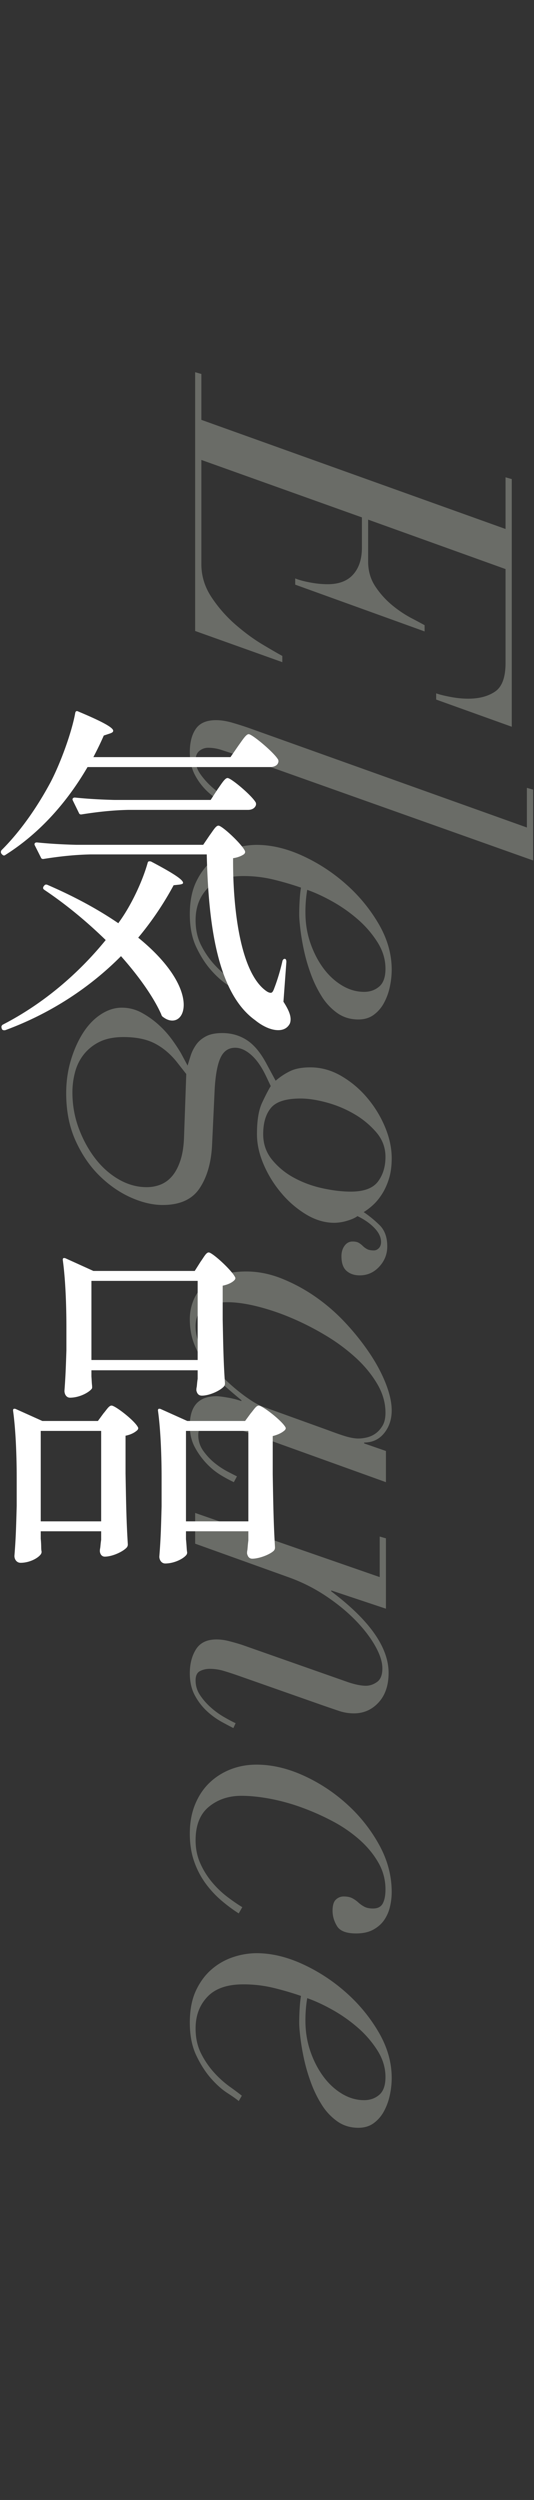 <svg version="1.1" id="レイヤー_1" xmlns="http://www.w3.org/2000/svg" x="0" y="0" width="62.444" height="291.861" viewBox="0 0 62.444 291.861" xml:space="preserve"><rect x="0" y="0" width="62.444" height="291.861" fill="#333333" stroke="none"/><style>.st1{fill:#bcc1b4}.st2{fill:#fff}.st3{display:none}.st4{opacity:.4}.st4,.st5{display:inline}</style><path class="st1" d="M59.116 55.724l.728.208v28.912l-8.84-3.172v-.728c.381.139.937.278 1.665.416.728.139 1.42.208 2.08.208 1.281 0 2.33-.277 3.146-.832.814-.554 1.221-1.664 1.221-3.328V66.436l-16.068-5.772v4.888c0 1.11.287 2.089.858 2.938a9.976 9.976 0 001.976 2.184 13.36 13.36 0 002.21 1.482 77.75 77.75 0 011.56.832v.728l-15.131-5.46v-.728c.416.174.987.33 1.715.468.729.139 1.421.208 2.08.208 1.317 0 2.315-.381 2.99-1.144.677-.763 1.014-1.803 1.014-3.12v-3.536l-18.772-6.708v12.168c0 1.387.398 2.678 1.196 3.874a15.739 15.739 0 002.783 3.173c1.057.917 2.105 1.69 3.146 2.313s1.82 1.074 2.34 1.353v.727l-10.193-3.64V43.453l.728.208v5.355l35.568 12.74v-6.032zM27.5 88.079c-.52-.174-1.049-.347-1.585-.52a4.99 4.99 0 00-1.534-.26 1.62 1.62 0 00-1.066.364c-.295.242-.443.606-.443 1.092 0 .554.19 1.1.572 1.638a8.91 8.91 0 001.327 1.482c.502.45 1.013.832 1.533 1.144.52.312.936.537 1.248.676l-.26.624a139.62 139.62 0 01-1.273-.65 8.086 8.086 0 01-1.717-1.222 7.294 7.294 0 01-1.482-1.924c-.416-.763-.624-1.664-.624-2.704 0-1.144.234-2.054.703-2.73.467-.676 1.255-1.014 2.365-1.014.59 0 1.24.104 1.95.312.71.208 1.36.416 1.95.624l32.448 11.596v-4.628l.728.208v8.268L27.5 88.079zm-.91 26.884c-.642-.416-1.282-.988-1.923-1.716-.642-.728-1.214-1.621-1.717-2.678-.502-1.058-.754-2.332-.754-3.822 0-1.491.244-2.748.728-3.77.485-1.023 1.11-1.855 1.873-2.496a7.38 7.38 0 012.522-1.404 8.733 8.733 0 012.677-.442c1.734 0 3.528.424 5.383 1.274a20.486 20.486 0 015.095 3.328 18.825 18.825 0 013.823 4.654c1.004 1.733 1.507 3.501 1.507 5.304 0 .693-.078 1.386-.234 2.08a6.871 6.871 0 01-.702 1.872 4.12 4.12 0 01-1.195 1.352c-.486.346-1.076.52-1.769.52-.936 0-1.76-.252-2.47-.754a6.772 6.772 0 01-1.82-1.95 13.634 13.634 0 01-1.274-2.626 20.595 20.595 0 01-.806-2.782 27.1 27.1 0 01-.416-2.47c-.087-.746-.13-1.292-.13-1.638 0-.59.018-1.162.053-1.716.033-.555.086-1.04.155-1.456a35.244 35.244 0 00-3.301-.962 14.892 14.892 0 00-3.458-.39c-1.872 0-3.268.485-4.186 1.456-.92.97-1.379 2.201-1.379 3.692 0 1.109.217 2.088.65 2.938a9.987 9.987 0 001.534 2.236 11.7 11.7 0 001.794 1.612 33.96 33.96 0 011.43 1.066l-.363.624c-.244-.208-.685-.52-1.327-.936zm17.758.208c.486-.416.728-1.11.728-2.08 0-1.075-.312-2.106-.936-3.094a12.07 12.07 0 00-2.314-2.678 17.512 17.512 0 00-2.964-2.08c-1.058-.59-2.037-1.04-2.938-1.352a15.496 15.496 0 00-.208 2.652c0 1.248.19 2.426.572 3.536.382 1.109.885 2.088 1.509 2.938.624.849 1.352 1.525 2.184 2.028.832.502 1.697.754 2.6.754.693 0 1.281-.208 1.767-.624zM23.34 138.727c-.866 1.3-2.305 1.95-4.315 1.95-1.179 0-2.427-.295-3.745-.884-1.316-.59-2.539-1.44-3.666-2.548-1.126-1.11-2.053-2.47-2.781-4.082-.728-1.612-1.093-3.458-1.093-5.538 0-1.352.183-2.635.546-3.848.365-1.214.842-2.28 1.43-3.198.59-.918 1.283-1.638 2.08-2.158.798-.52 1.612-.78 2.444-.78s1.613.2 2.34.598a10.29 10.29 0 012.003 1.43 11.132 11.132 0 011.56 1.742 20.15 20.15 0 011.013 1.534l.78 1.456a70 70 0 01.364-1.17c.14-.434.348-.85.624-1.248.277-.4.659-.728 1.145-.988.484-.26 1.125-.39 1.923-.39 1.075 0 2.036.277 2.887.832.849.554 1.62 1.49 2.314 2.808l1.04 1.924a7.693 7.693 0 011.69-1.118c.605-.295 1.395-.442 2.365-.442 1.248 0 2.445.329 3.589.988a11.508 11.508 0 013.042 2.548 12.985 12.985 0 012.106 3.432c.52 1.248.78 2.46.78 3.64 0 .9-.105 1.69-.313 2.366s-.477 1.274-.805 1.794c-.33.52-.685.953-1.067 1.3a7.103 7.103 0 01-1.092.832c.624.416 1.24.918 1.847 1.508.606.589.91 1.42.91 2.496 0 .9-.313 1.69-.937 2.366-.624.676-1.386 1.014-2.287 1.014-.624 0-1.137-.174-1.534-.52-.4-.347-.599-.92-.599-1.716 0-.486.121-.893.365-1.222.242-.33.554-.494.936-.494.312 0 .553.052.728.156.173.104.328.225.467.364.139.138.304.26.495.364.19.104.459.156.805.156.208 0 .399-.087.573-.26.172-.174.26-.416.26-.728 0-.555-.26-1.101-.78-1.638-.52-.538-1.18-.997-1.977-1.378-.277.208-.685.39-1.222.546a5.352 5.352 0 01-1.482.234c-1.11 0-2.201-.321-3.276-.962a11.632 11.632 0 01-2.912-2.496 13.227 13.227 0 01-2.08-3.354c-.52-1.214-.78-2.392-.78-3.536 0-1.595.2-2.817.599-3.666.398-.85.735-1.5 1.013-1.95l-.52-1.092c-.52-1.11-1.1-1.95-1.741-2.522-.643-.572-1.274-.858-1.898-.858-.764 0-1.327.372-1.69 1.118-.365.745-.598 1.95-.702 3.614l-.312 6.656c-.104 2.045-.59 3.718-1.457 5.018zM18.063 121.8c-.953-.485-2.159-.728-3.615-.728-1.109 0-2.036.182-2.781.546a5.31 5.31 0 00-1.847 1.456c-.484.606-.832 1.3-1.04 2.08s-.312 1.568-.312 2.366c0 1.49.252 2.903.754 4.238.503 1.334 1.154 2.513 1.95 3.536.798 1.022 1.716 1.828 2.756 2.418 1.04.589 2.116.884 3.224.884.555 0 1.084-.096 1.586-.286a3.417 3.417 0 001.352-.962c.4-.451.729-1.058.988-1.82.26-.763.408-1.7.443-2.808l.26-7.332-1.145-1.456c-.762-.936-1.62-1.647-2.573-2.132zm13.624 7.54c-.607.728-.91 1.75-.91 3.068 0 1.144.346 2.14 1.04 2.99a8.522 8.522 0 002.573 2.106c1.023.554 2.133.962 3.328 1.222 1.197.26 2.297.39 3.303.39 1.525 0 2.582-.39 3.172-1.17.588-.78.883-1.742.883-2.886 0-1.075-.356-2.028-1.066-2.86a10.002 10.002 0 00-2.573-2.132c-1.006-.59-2.08-1.04-3.224-1.352s-2.167-.468-3.068-.468c-1.7 0-2.852.364-3.458 1.092zm-4.914 37.222c-.832-.226-1.579-.338-2.237-.338-.902 0-1.352.433-1.352 1.3 0 .693.2 1.317.598 1.872.399.554.85 1.031 1.352 1.43a9.342 9.342 0 001.508.988c.503.26.859.442 1.067.546l-.365.676a16.63 16.63 0 01-1.456-.78 8.05 8.05 0 01-1.69-1.352 8.839 8.839 0 01-1.403-1.924c-.399-.728-.599-1.578-.599-2.548 0-2.288 1.04-3.432 3.12-3.432.243 0 .668.052 1.274.156a9.768 9.768 0 011.639.416v-.104c-.59-.486-1.24-1.04-1.95-1.664a15.198 15.198 0 01-1.977-2.106 11.493 11.493 0 01-1.507-2.574c-.399-.936-.599-1.976-.599-3.12 0-.728.13-1.43.39-2.106a4.936 4.936 0 011.196-1.794c.537-.52 1.223-.928 2.055-1.222.832-.295 1.82-.442 2.963-.442 1.387 0 2.773.277 4.16.832a19.727 19.727 0 013.979 2.158 21.717 21.717 0 013.51 3.068 28.549 28.549 0 012.807 3.536c.797 1.196 1.421 2.374 1.873 3.536.45 1.161.675 2.192.675 3.094 0 1.04-.295 1.924-.883 2.652-.59.728-1.37 1.092-2.34 1.092v.104l2.548.884v3.64l-15.757-5.668a39.593 39.593 0 00-2.6-.806zm13.91 1.196c.468.121.875.182 1.221.182.312 0 .65-.044 1.015-.13a2.86 2.86 0 001.013-.468c.312-.226.58-.529.806-.91.226-.382.338-.884.338-1.508 0-1.144-.32-2.262-.962-3.354-.641-1.092-1.482-2.115-2.522-3.068a21.76 21.76 0 00-3.562-2.626 31.802 31.802 0 00-4.056-2.054 26.778 26.778 0 00-3.978-1.326c-1.282-.312-2.41-.468-3.38-.468-1.11 0-2.01.216-2.704.65-.694.433-1.04 1.152-1.04 2.158 0 1.005.312 2.028.936 3.068a14.797 14.797 0 002.237 2.86 21.285 21.285 0 002.6 2.236c.865.624 1.542 1.022 2.028 1.196l7.644 2.756c1.108.416 1.898.684 2.365.806zm3.717 11.627l.729.208v8.215l-6.396-2.131v.104c4.471 3.362 6.708 6.534 6.708 9.516 0 1.456-.39 2.608-1.17 3.458-.78.849-1.743 1.273-2.887 1.273a5.49 5.49 0 01-1.742-.285 182.99 182.99 0 01-2.053-.702l-9.62-3.38c-.59-.208-1.17-.4-1.743-.572a5.791 5.791 0 00-1.69-.26c-.416 0-.798.086-1.144.26-.346.173-.52.537-.52 1.092 0 .624.174 1.196.52 1.716.346.52.762.996 1.248 1.43a9.34 9.34 0 001.534 1.117c.538.312.997.555 1.378.728l-.26.573a46.178 46.178 0 01-1.377-.729 8.825 8.825 0 01-1.69-1.221 6.987 6.987 0 01-1.43-1.846c-.399-.728-.599-1.595-.599-2.6 0-1.11.244-2.046.728-2.808.485-.763 1.283-1.144 2.393-1.144.45 0 .918.06 1.403.181a27.3 27.3 0 011.56.443l12.429 4.368c.832.277 1.525.416 2.08.416.45 0 .884-.148 1.3-.443.416-.294.624-.823.624-1.586 0-.762-.287-1.646-.858-2.651-.573-1.006-1.352-2.011-2.34-3.016-.988-1.006-2.15-1.95-3.485-2.834a19.883 19.883 0 00-4.341-2.158l-10.869-3.9v-3.588l21.58 7.488v-4.732zm-18.485 42.514a11.793 11.793 0 01-1.846-1.976 9.786 9.786 0 01-1.353-2.574c-.346-.97-.52-2.063-.52-3.276 0-1.283.208-2.427.624-3.432.416-1.006.98-1.846 1.69-2.522.71-.676 1.535-1.196 2.47-1.56s1.942-.546 3.016-.546c1.768 0 3.58.416 5.434 1.248a19.566 19.566 0 015.097 3.328 18.223 18.223 0 013.795 4.758c.989 1.785 1.482 3.631 1.482 5.538 0 .589-.07 1.17-.208 1.742a4.552 4.552 0 01-.675 1.534c-.312.45-.737.823-1.274 1.118-.538.294-1.205.442-2.002.442-1.144 0-1.89-.286-2.237-.858-.346-.572-.52-1.17-.52-1.794s.13-1.058.39-1.3a1.29 1.29 0 01.91-.364c.417 0 .755.069 1.014.208.26.138.494.303.702.494.208.19.442.355.703.494.26.138.597.208 1.013.208.554 0 .936-.2 1.144-.598.208-.399.312-.945.312-1.638a6.19 6.19 0 00-.832-3.12c-.554-.97-1.291-1.864-2.21-2.678a16.003 16.003 0 00-3.146-2.158 28.308 28.308 0 00-3.64-1.612 23.461 23.461 0 00-3.692-1.014c-1.214-.226-2.322-.338-3.327-.338-1.492 0-2.757.424-3.797 1.274-1.04.849-1.56 2.158-1.56 3.926 0 .97.182 1.863.547 2.678a9.294 9.294 0 001.378 2.21 11.14 11.14 0 001.793 1.716c.642.485 1.223.884 1.743 1.196l-.416.728c-.66-.416-1.327-.91-2.002-1.482zm.675 22.453c-.642-.415-1.282-.987-1.923-1.715-.642-.728-1.214-1.621-1.717-2.678-.502-1.058-.754-2.332-.754-3.822 0-1.491.244-2.748.728-3.77.485-1.023 1.11-1.855 1.873-2.497a7.38 7.38 0 012.522-1.404 8.733 8.733 0 012.677-.441c1.734 0 3.528.424 5.383 1.273a20.486 20.486 0 015.095 3.329 18.825 18.825 0 013.823 4.654c1.004 1.733 1.507 3.5 1.507 5.304 0 .693-.078 1.386-.234 2.08a6.871 6.871 0 01-.702 1.871 4.12 4.12 0 01-1.195 1.353c-.486.346-1.076.52-1.769.52-.936 0-1.76-.252-2.47-.755a6.772 6.772 0 01-1.82-1.95 13.634 13.634 0 01-1.274-2.626 20.595 20.595 0 01-.806-2.781 27.1 27.1 0 01-.416-2.47c-.087-.746-.13-1.292-.13-1.638 0-.59.018-1.162.053-1.716.033-.555.086-1.04.155-1.457a35.244 35.244 0 00-3.301-.961 14.892 14.892 0 00-3.458-.39c-1.872 0-3.268.485-4.186 1.455-.92.97-1.379 2.202-1.379 3.693 0 1.109.217 2.088.65 2.938a9.987 9.987 0 001.534 2.235 11.7 11.7 0 001.794 1.613 33.96 33.96 0 011.43 1.065l-.363.624c-.244-.208-.685-.52-1.327-.936zm17.758.208c.486-.415.728-1.11.728-2.08 0-1.074-.312-2.105-.936-3.093a12.07 12.07 0 00-2.314-2.678 17.512 17.512 0 00-2.964-2.08c-1.058-.59-2.037-1.04-2.938-1.353a15.517 15.517 0 00-.208 2.653c0 1.248.19 2.426.572 3.535.382 1.11.885 2.089 1.509 2.938.624.85 1.352 1.526 2.184 2.029.832.502 1.697.753 2.6.753.693 0 1.281-.208 1.767-.624z" opacity=".4"/><path class="st2" d="M27.864 87.071c.494-.68.912-1.36 1.216-1.36.418 0 3.04 2.2 3.457 3 .038.16.038.24-.038.4-.114.28-.494.44-.912.44H10.235C7.575 94.11 4.269 97.509.66 99.789c-.152.12-.266.12-.418-.04l-.038-.04a.338.338 0 010-.48c2.013-2 4.028-4.76 5.737-7.959 1.14-2.2 2.432-5.719 2.85-7.998.038-.24.152-.32.38-.2 3.153 1.32 4.065 1.92 4.065 2.24 0 .16-.152.24-.38.32l-.722.24c-.38.879-.798 1.719-1.216 2.519h16.034l.912-1.32zm-6.383 30.235c0 1.16-.57 1.84-1.33 1.84-.342 0-.684-.12-1.064-.4a.495.495 0 01-.228-.32c-.836-1.88-2.47-4.28-4.71-6.8-3.535 3.56-8.094 6.64-13.527 8.64-.19.04-.342 0-.418-.16v-.04c-.076-.2-.038-.32.114-.44 4.75-2.44 8.853-5.96 12.044-9.879-2.014-1.96-4.407-4-7.143-5.839-.19-.12-.228-.24-.114-.44l.038-.04c.114-.16.228-.2.418-.12 3.42 1.48 6.117 3 8.283 4.48 0-.04.038-.04.038-.08 1.444-1.96 2.773-4.8 3.381-6.96.038-.2.19-.24.418-.16 2.888 1.52 3.724 2.16 3.724 2.48 0 .12-.152.16-.38.2l-.722.08a36.872 36.872 0 01-4.141 6.12c3.99 3.239 5.319 6.078 5.319 7.838zm2.28-18.677l.76-1.12c.417-.56.721-1.12 1.025-1.12.418 0 2.66 2.08 3.078 2.92.076.16.038.28-.076.4-.266.2-.722.4-1.292.48-.038 5.879.836 13.478 3.951 15.557.19.12.343.16.456.16.115 0 .19-.08.266-.2.076-.16.114-.24.152-.36.342-.88.684-2 .95-3.16.038-.16.19-.28.304-.24.114.04.152.16.152.36l-.342 4.64c.57.88.836 1.52.836 2.04 0 .24-.038.48-.19.68-.304.44-.76.6-1.254.6-.874 0-1.861-.48-2.697-1.16-4.408-3.16-5.472-11.118-5.662-19.357H10.576c-1.899.04-3.647.24-5.433.52-.19.04-.304 0-.38-.2l-.684-1.36c-.113-.2 0-.36.228-.36 1.558.16 3.078.24 4.636.28H23.76zm1.71-6.519c.455-.64.835-1.28 1.14-1.28.417 0 2.887 2.08 3.305 2.88.038.16.038.24-.038.4-.152.28-.456.44-.874.44H15.022c-1.9.04-3.648.24-5.433.52-.19.04-.304 0-.38-.2l-.684-1.4c-.114-.2 0-.36.228-.36 1.558.16 3.077.24 4.635.28h11.246l.836-1.28zM4.763 179.65c.076.72.038 1.04.076 1.36.038.16.038.24-.038.4-.304.48-1.33 1.04-2.394 1.04-.455 0-.721-.4-.721-.8.152-1.92.19-2.92.266-5.84v-3.319c0-2.56-.114-5.559-.418-7.758-.038-.24.076-.32.304-.24l3.115 1.4h6.497l.646-.88c.38-.44.646-.92.95-.92.418 0 2.66 1.72 3.078 2.52.075.12.038.24-.076.36-.304.28-.76.52-1.368.64v4.399c.076 4.239.114 5.759.266 8.278 0 .16-.038.28-.152.4-.456.48-1.672 1.04-2.546 1.04-.342 0-.531-.28-.57-.6 0-.16 0-.24.039-.4.037-.24.037-.48.113-.96v-1H4.763v.88zm0-2.04h7.067v-10.558H4.763v10.559zm18.01-29.234l.684-1.08c.38-.52.645-1.08.95-1.08.417 0 2.66 2.04 3.077 2.88.076.12.038.24-.076.36-.266.28-.76.52-1.368.64v3.958c.076 3.84.114 5.2.266 7.44 0 .16-.038.28-.152.4-.456.48-1.671 1.04-2.545 1.04-.418 0-.57-.28-.646-.601 0-.16 0-.24.038-.4.038-.24.038-.48.113-.96v-1H10.691v.72c.037.52.037.8.075 1.04 0 .16.038.28-.038.4-.342.44-1.443 1.04-2.545 1.04-.418 0-.646-.4-.646-.8.114-1.56.152-2.36.228-4.72v-2.759c0-2.56-.114-5.559-.418-7.758-.038-.24.076-.32.304-.24l3.267 1.48h11.855zm.341 1.16H10.691v9.238h12.423v-9.239zm-1.367 30.154c.076.76.076 1.08.114 1.4.038.16.038.24-.038.4-.342.48-1.444 1.04-2.508 1.04-.418 0-.684-.4-.684-.8.152-1.96.19-2.92.266-5.88v-3.359c0-2.56-.114-5.559-.418-7.758-.038-.24.076-.32.304-.24l3.116 1.4h6.763l.646-.88c.38-.44.646-.92.95-.92.418 0 2.66 1.72 3.115 2.52.076.12.038.24-.076.36-.304.28-.76.52-1.406.68v4.479c.076 4.359.114 5.919.266 8.518 0 .16-.038.28-.152.4-.455.44-1.71.92-2.507.92-.38 0-.532-.28-.608-.6 0-.16 0-.24.038-.4.038-.32.038-.56.114-1.12v-1.08h-7.295v.92zm0-2.08h7.295v-10.558h-7.295v10.559z"/><g class="st3"><g class="st4"><path class="st1" d="M59.416 12.324l.728.208v12.48c0 2.01-.252 3.787-.754 5.33-.502 1.542-1.188 2.842-2.054 3.9-.866 1.057-1.871 1.863-3.015 2.418a8.359 8.359 0 01-3.693.832c-1.975 0-3.7-.538-5.174-1.612-1.473-1.075-2.712-2.436-3.717-4.082-1.006-1.647-1.76-3.467-2.263-5.46-.503-1.994-.753-3.909-.753-5.746 0-.798.042-1.647.13-2.548.085-.902.182-1.664.286-2.288l-15.289-5.512v5.98l-.728-.26V0l.728.208v5.356l35.568 12.74v-5.98zm-19.812 5.564a17.29 17.29 0 00-.155 2.34c0 1.837.372 3.527 1.117 5.07a12.472 12.472 0 002.965 3.952 13.68 13.68 0 004.211 2.548c1.578.606 3.198.91 4.862.91 2.288 0 3.995-.685 5.122-2.054 1.126-1.37 1.69-3.25 1.69-5.642v-2.028l-19.551-6.968c-.07.485-.157 1.109-.26 1.872zm2.288 27.346l2.808.832v-4.524l.729.208v8.008a54.742 54.742 0 01-2.757-.754 54.616 54.616 0 01-3.223-1.066l-.104.104c.52.346 1.144.78 1.872 1.3s1.43 1.11 2.106 1.768a10.339 10.339 0 011.715 2.184c.469.797.703 1.646.703 2.548 0 1.283-.365 2.262-1.093 2.938s-1.508.997-2.34.962c-.554 0-1.014-.096-1.378-.286a2.145 2.145 0 01-.832-.728 2.778 2.778 0 01-.39-.91 4.054 4.054 0 01-.104-.884c0-.486.121-.884.365-1.196.242-.312.606-.468 1.091-.468.382 0 .667.078.858.234.19.156.372.32.547.494.173.173.363.338.571.494s.485.234.832.234a.99.99 0 00.832-.416c.209-.278.313-.624.313-1.04 0-.659-.338-1.422-1.015-2.288-.675-.867-1.543-1.725-2.6-2.574a26.63 26.63 0 00-3.614-2.418 26.408 26.408 0 00-4.056-1.872L23.12 42.374v-3.64l16.017 5.616c.9.312 1.82.607 2.755.884zM26.89 76.96c-.642-.417-1.282-.989-1.923-1.717-.642-.728-1.214-1.62-1.717-2.678-.502-1.057-.754-2.332-.754-3.822 0-1.49.244-2.748.728-3.77.485-1.023 1.11-1.855 1.872-2.496a7.38 7.38 0 012.522-1.404 8.733 8.733 0 012.678-.442c1.734 0 3.528.424 5.383 1.274a20.486 20.486 0 015.095 3.328 18.825 18.825 0 013.822 4.654c1.005 1.733 1.508 3.501 1.508 5.304a9.45 9.45 0 01-.234 2.08 6.871 6.871 0 01-.702 1.872 4.12 4.12 0 01-1.196 1.352c-.485.347-1.075.52-1.768.52-.936 0-1.76-.252-2.47-.754a6.772 6.772 0 01-1.82-1.95 13.634 13.634 0 01-1.274-2.626 20.595 20.595 0 01-.806-2.782 27.1 27.1 0 01-.416-2.47c-.087-.746-.13-1.292-.13-1.638 0-.59.017-1.161.053-1.716.033-.555.086-1.04.155-1.456a35.244 35.244 0 00-3.301-.962 14.892 14.892 0 00-3.458-.39c-1.872 0-3.268.485-4.186 1.456-.92.97-1.379 2.201-1.379 3.692 0 1.11.216 2.089.65 2.938a9.987 9.987 0 001.534 2.236 11.7 11.7 0 001.794 1.612 33.96 33.96 0 011.43 1.066l-.363.624c-.244-.208-.685-.52-1.327-.936zm17.758.207c.486-.416.728-1.11.728-2.08 0-1.075-.312-2.106-.936-3.094s-1.395-1.88-2.314-2.678a17.512 17.512 0 00-2.964-2.08c-1.058-.59-2.037-1.04-2.938-1.352a15.496 15.496 0 00-.208 2.652c0 1.248.19 2.426.572 3.536.382 1.11.884 2.088 1.508 2.938.625.85 1.353 1.525 2.185 2.028.832.503 1.697.754 2.6.754.693 0 1.281-.208 1.767-.624zM36.719 88.05c.675-.433 1.481-.65 2.418-.65.796 0 1.611.208 2.443.624s1.586.988 2.263 1.716c.675.729 1.221 1.604 1.637 2.626a8.676 8.676 0 01.624 3.302c0 1.457-.32 2.626-.962 3.51-.642.885-1.464 1.326-2.47 1.326-1.455 0-2.183-.71-2.183-2.131 0-.486.138-.91.416-1.275.276-.363.675-.546 1.195-.546.485 0 .84.113 1.066.339.225.224.512.338.858.338.902 0 1.352-.59 1.352-1.769 0-.832-.121-1.551-.363-2.158-.244-.606-.573-1.11-.989-1.508a3.996 3.996 0 00-1.404-.884 4.5 4.5 0 00-1.56-.285 3.86 3.86 0 00-1.95.52c-.606.346-1.326.832-2.158 1.456l-4.003 3.067a4.522 4.522 0 01-1.639.859 6.59 6.59 0 01-1.741.233c-1.18 0-2.21-.294-3.095-.884a7.894 7.894 0 01-2.21-2.21 10.22 10.22 0 01-1.326-2.86c-.294-1.022-.442-1.984-.442-2.886 0-.797.087-1.56.26-2.287a7.24 7.24 0 01.755-1.95 4.167 4.167 0 011.248-1.379c.502-.346 1.083-.52 1.741-.52.798 0 1.395.252 1.794.755s.598 1.135.598 1.898c0 .312-.112.597-.338.857-.226.26-.494.39-.806.39-.416 0-.806-.086-1.17-.26a2.679 2.679 0 00-1.17-.26c-.832 0-1.413.269-1.742.806-.33.538-.494 1.24-.494 2.106 0 .867.138 1.639.416 2.315.278.675.624 1.247 1.04 1.715s.885.824 1.405 1.067c.52.242 1.004.364 1.456.364.692 0 1.316-.113 1.872-.339.553-.225 1.177-.597 1.871-1.117l3.432-2.6a33.86 33.86 0 012.055-1.43zm13.805 27.404l-5.095-1.872v5.668l-.729-.208v-5.668l-16.536-5.928a85.416 85.416 0 00-1.611-.52 5.542 5.542 0 00-1.665-.26c-.52 0-.936.13-1.248.39s-.468.684-.468 1.274c0 .624.19 1.213.572 1.768a8.44 8.44 0 001.327 1.508c.502.45 1.013.832 1.533 1.144.52.312.936.537 1.248.676l-.26.624a44.435 44.435 0 01-1.273-.676 8.947 8.947 0 01-1.717-1.248c-.571-.52-1.066-1.17-1.482-1.95s-.624-1.708-.624-2.782c0-1.318.321-2.306.962-2.964.641-.659 1.412-.988 2.314-.988.694 0 1.482.13 2.366.39.884.26 1.69.528 2.418.806l14.144 5.096v-4.68l.729.208v4.68l5.095 1.872v3.64zm-5.824 7.129l.729.208v8.267L27.8 124.922c-.52-.173-1.05-.347-1.586-.52a4.99 4.99 0 00-1.535-.26 1.62 1.62 0 00-1.065.364c-.295.243-.443.607-.443 1.092 0 .555.19 1.1.572 1.638a8.91 8.91 0 001.327 1.483c.502.45 1.013.832 1.533 1.144.52.311.936.536 1.248.675l-.26.624a139.62 139.62 0 01-1.273-.65 8.086 8.086 0 01-1.717-1.221 7.294 7.294 0 01-1.482-1.925c-.416-.762-.624-1.664-.624-2.704 0-1.144.234-2.054.703-2.73.467-.676 1.255-1.014 2.365-1.014.59 0 1.24.104 1.95.312.71.208 1.36.416 1.95.624L44.7 127.21v-4.627zm14.742 8.553c.468.468.702 1.049.702 1.742 0 .694-.234 1.274-.702 1.742-.468.468-1.049.703-1.742.703-.693 0-1.273-.235-1.742-.703-.467-.468-.701-1.048-.701-1.742 0-.693.234-1.274.701-1.742.469-.468 1.049-.702 1.742-.702.693 0 1.274.234 1.742.702zM23.64 153.273c-.866 1.3-2.305 1.95-4.315 1.95-1.179 0-2.427-.295-3.745-.884-1.317-.59-2.539-1.44-3.666-2.548-1.126-1.11-2.053-2.47-2.781-4.082-.728-1.612-1.093-3.458-1.093-5.538 0-1.352.182-2.635.546-3.848.364-1.214.842-2.28 1.43-3.198.59-.918 1.283-1.638 2.08-2.158.798-.52 1.612-.78 2.444-.78s1.613.2 2.34.598a10.29 10.29 0 012.003 1.43 11.132 11.132 0 011.56 1.742 20.15 20.15 0 011.013 1.534l.78 1.456a70 70 0 01.364-1.17c.14-.434.348-.85.624-1.248.277-.4.659-.728 1.144-.988.485-.26 1.126-.39 1.924-.39 1.075 0 2.036.278 2.887.832.849.554 1.62 1.49 2.313 2.808l1.04 1.924a7.693 7.693 0 011.69-1.118c.606-.295 1.395-.442 2.366-.442 1.248 0 2.445.329 3.589.988a11.508 11.508 0 013.042 2.548 12.985 12.985 0 012.106 3.432c.52 1.248.78 2.461.78 3.64 0 .901-.105 1.69-.313 2.366s-.477 1.274-.805 1.794c-.33.52-.685.953-1.067 1.3a7.103 7.103 0 01-1.092.832c.624.416 1.24.918 1.847 1.508.606.589.91 1.42.91 2.496 0 .901-.313 1.69-.937 2.366-.624.676-1.386 1.014-2.287 1.014-.624 0-1.137-.174-1.535-.52-.398-.347-.598-.919-.598-1.716 0-.486.121-.893.365-1.222.242-.33.554-.494.936-.494.312 0 .553.052.728.156.172.104.328.225.467.364.139.138.304.26.495.364.19.104.459.156.805.156.208 0 .399-.087.572-.26.173-.174.26-.416.26-.728 0-.555-.26-1.101-.78-1.638-.52-.538-1.179-.997-1.976-1.378-.277.208-.685.39-1.222.546a5.352 5.352 0 01-1.482.234c-1.11 0-2.201-.321-3.276-.962a11.632 11.632 0 01-2.912-2.496 13.227 13.227 0 01-2.08-3.354c-.52-1.214-.78-2.392-.78-3.536 0-1.595.2-2.817.599-3.666.398-.85.735-1.5 1.013-1.95l-.52-1.092c-.52-1.11-1.1-1.95-1.741-2.522-.643-.572-1.274-.858-1.898-.858-.764 0-1.327.372-1.69 1.118-.365.745-.598 1.95-.703 3.614l-.312 6.656c-.104 2.045-.59 3.718-1.456 5.018zm-5.277-16.926c-.954-.485-2.159-.728-3.615-.728-1.109 0-2.036.182-2.781.546a5.31 5.31 0 00-1.847 1.456c-.484.606-.832 1.3-1.04 2.08s-.312 1.568-.312 2.366c0 1.49.252 2.903.754 4.238.503 1.334 1.154 2.513 1.95 3.536.798 1.022 1.716 1.828 2.756 2.418 1.04.589 2.116.884 3.224.884.555 0 1.084-.096 1.586-.286.503-.191.954-.512 1.352-.962.4-.45.728-1.058.988-1.82.26-.763.408-1.699.443-2.808l.26-7.332-1.145-1.456c-.762-.936-1.62-1.647-2.573-2.132zm13.624 7.54c-.607.728-.91 1.75-.91 3.068 0 1.144.346 2.14 1.04 2.99a8.522 8.522 0 002.573 2.106c1.023.554 2.133.962 3.328 1.222 1.197.26 2.297.39 3.303.39 1.525 0 2.582-.39 3.171-1.17.59-.78.884-1.742.884-2.886 0-1.075-.356-2.028-1.066-2.86a10.002 10.002 0 00-2.573-2.132c-1.006-.59-2.08-1.04-3.224-1.352s-2.167-.468-3.068-.468c-1.7 0-2.852.364-3.458 1.092zm-5.097 36.16c-.642-.415-1.282-.987-1.923-1.715-.642-.728-1.214-1.622-1.717-2.678-.502-1.058-.754-2.332-.754-3.822 0-1.491.244-2.749.728-3.77.485-1.023 1.11-1.855 1.872-2.497a7.38 7.38 0 012.522-1.404 8.733 8.733 0 012.678-.442c1.734 0 3.528.425 5.383 1.274a20.486 20.486 0 015.095 3.329 18.825 18.825 0 013.822 4.654c1.005 1.732 1.508 3.5 1.508 5.304 0 .693-.078 1.386-.234 2.08a6.871 6.871 0 01-.702 1.871 4.12 4.12 0 01-1.196 1.352c-.485.347-1.075.52-1.768.52-.936 0-1.76-.251-2.47-.754a6.772 6.772 0 01-1.82-1.95 13.634 13.634 0 01-1.274-2.626 20.595 20.595 0 01-.806-2.782 27.1 27.1 0 01-.416-2.47c-.087-.745-.13-1.292-.13-1.637 0-.59.017-1.162.053-1.717.033-.554.086-1.04.155-1.456a35.244 35.244 0 00-3.301-.961 14.892 14.892 0 00-3.458-.39c-1.872 0-3.268.484-4.186 1.455-.92.97-1.379 2.202-1.379 3.693 0 1.108.216 2.088.65 2.938a9.987 9.987 0 001.534 2.235 11.7 11.7 0 001.794 1.612 33.96 33.96 0 011.43 1.066l-.363.624c-.244-.208-.685-.52-1.327-.936zm17.758.208c.486-.415.728-1.11.728-2.08 0-1.074-.312-2.105-.936-3.093s-1.395-1.882-2.314-2.678a17.512 17.512 0 00-2.964-2.08c-1.058-.59-2.037-1.04-2.938-1.353a15.517 15.517 0 00-.208 2.653c0 1.248.19 2.426.572 3.535.382 1.11.884 2.089 1.508 2.938.625.85 1.353 1.526 2.185 2.028.832.503 1.697.754 2.6.754.693 0 1.281-.208 1.767-.624z"/></g><g class="st5"><path class="st2" d="M5.063 63.397c.076.72.038 1.04.076 1.36.038.16.038.24-.038.4-.304.48-1.33 1.04-2.394 1.04-.456 0-.722-.4-.722-.8.152-1.92.19-2.92.266-5.84v-3.319c0-2.56-.114-5.559-.418-7.758-.038-.24.076-.32.304-.24l3.116 1.4h6.497l.646-.88c.38-.44.645-.92.95-.92.418 0 2.66 1.72 3.077 2.52.076.12.038.24-.076.36-.304.28-.76.52-1.368.64v4.398c.077 4.24.114 5.76.266 8.279 0 .16-.038.28-.152.4-.455.48-1.671 1.04-2.545 1.04-.342 0-.532-.28-.57-.6 0-.16 0-.24.038-.4.038-.24.038-.48.114-.96v-1H5.063v.88zm0-2.04h7.067V50.8H5.063v10.559zm18.01-29.235l.683-1.08c.38-.52.646-1.08.95-1.08.418 0 2.66 2.04 3.078 2.88.075.12.038.24-.077.36-.266.28-.76.52-1.367.64v3.96c.075 3.839.113 5.199.266 7.438 0 .16-.038.28-.153.4-.455.48-1.67 1.04-2.545 1.04-.418 0-.57-.28-.646-.6 0-.16 0-.24.038-.4.038-.24.038-.48.114-.96v-1H10.99v.72c.038.52.038.8.076 1.04 0 .16.038.28-.038.4-.342.44-1.444 1.04-2.546 1.04-.418 0-.646-.4-.646-.8.115-1.56.152-2.36.228-4.72v-2.759c0-2.56-.113-5.559-.418-7.758-.038-.24.077-.32.305-.24l3.267 1.48h11.854zm.34 1.16H10.99v9.239h12.424v-9.239zm-1.367 30.155c.076.76.076 1.08.115 1.4a.5.5 0 01-.039.4c-.342.48-1.443 1.04-2.507 1.04-.418 0-.684-.4-.684-.8.152-1.96.19-2.92.266-5.88v-3.359c0-2.56-.114-5.559-.418-7.758-.038-.24.076-.32.304-.24l3.115 1.4h6.763l.646-.88c.38-.44.646-.92.95-.92.418 0 2.66 1.72 3.116 2.52.075.12.037.24-.076.36-.304.28-.76.52-1.406.68v4.479c.076 4.359.114 5.919.266 8.518 0 .16-.038.28-.152.4-.456.44-1.71.92-2.508.92-.38 0-.532-.28-.608-.6 0-.16 0-.24.038-.4.038-.32.038-.56.114-1.12v-1.08h-7.295v.92zm0-2.08h7.295V50.8h-7.295v10.559zm-11.512 38.83c.418-.6.722-1.24 1.026-1.24.418 0 2.507 2 2.85 2.8.038.16.038.24 0 .4-.153.28-.495.44-.913.44H8.444v3.279c3.724 1.56 4.94 3.72 4.94 5.159 0 .96-.533 1.64-1.254 1.64-.304 0-.608-.12-.95-.36a.654.654 0 01-.19-.36c-.418-1.64-1.52-3.68-2.546-5.16v11.439c.076 4.679.152 6.319.304 9.198 0 .12-.038.24-.114.36-.418.52-1.481 1.12-2.355 1.12-.57 0-.988-.4-.988-.8.228-3.44.342-5.199.418-10.398v-6.719c-1.33 3.16-2.964 6.039-5.091 8.638-.152.16-.342.16-.457 0l-.076-.08c-.113-.12-.113-.28 0-.44 2.546-4.599 4.142-10.638 5.054-16.517H3.543c-.798.04-1.596.2-2.394.48-.19.04-.303-.04-.38-.2l-.608-1.4c-.113-.24 0-.36.229-.32 1.177.12 2.317.2 3.457.24h1.862v-1.56c0-2.559-.152-5.598-.418-7.798-.038-.24.076-.36.342-.28 2.925.84 3.799 1.28 3.799 1.64 0 .12-.152.28-.342.4l-.646.44v7.159h1.33l.76-1.2zm2.622 6.439c-.115.12-.266.12-.418 0l-.077-.04c-.151-.12-.151-.28-.037-.44 1.14-1.6 2.28-3.68 3.305-5.96.988-2.279 1.938-5.878 2.128-8.158.038-.24.19-.32.38-.24 3.04 1.12 3.875 1.64 3.875 1.96 0 .12-.151.2-.342.28l-.722.28c-.303.88-.721 1.76-1.064 2.64h7.257l.799-.88c.455-.44.797-.92 1.101-.92.418 0 2.356 1.88 2.698 2.72.076.12.038.24-.076.359-.266.24-.684.32-1.444.36-1.368 3.04-3.153 5.839-5.433 8.279 2.47 1.72 5.471 3.079 9.005 4.079.19.04.303.12.265.28-.037.16-.113.24-.265.28-.988.4-1.634 1.12-1.9 2.32-.076.24-.19.32-.38.24a28.4 28.4 0 01-2.47-1.2c1.52 1.16 2.014 1.72 2.014 2.04 0 .2-.152.32-.38.4l-.684.24v4.038c.076 3.92.114 5.32.266 7.64 0 .16-.038.28-.152.4-.38.4-1.368.84-2.546.84-.38 0-.531-.281-.608-.601 0-.16.038-.24.038-.4.039-.16.077-.32.115-.6v-.8h-8.89v1.88c0 .2-.913.84-2.319.84-.456 0-.836-.4-.836-.8.19-3.08.304-4.64.38-9.318v-5.08a48.04 48.04 0 01-4.369 1.72c-.19.04-.304.04-.38-.16l-.038-.08c-.076-.16-.038-.32.152-.4 4.217-1.96 7.903-4.599 10.79-7.758-1.558-1.84-2.735-3.84-3.837-6.08a23.132 23.132 0 01-4.901 5.8zm5.737 7.518h8.396l1.254-1.72a22.729 22.729 0 01-5.205-3.919 27.396 27.396 0 01-6.687 4.6l2.242 1.04zm-.38 10.719h8.89v-9.559h-8.89v9.559zm1.102-26.716c-.304.64-.646 1.28-1.026 1.8 1.216 2.04 2.697 3.88 4.56 5.439 1.785-2.2 3.19-4.68 4.255-7.239h-7.79z"/></g></g><g class="st3"><g class="st4"><path class="st1" d="M23.645 5.512l35.569 12.792v-5.98l.727.208v16.12l-.727-.208v-5.46l-35.569-12.74v5.928l-.728-.208V0l.728.208v5.304zm20.852 20.633l.729.208v8.216l-6.397-2.132v.104c4.473 3.362 6.709 6.534 6.709 9.516 0 1.456-.39 2.608-1.17 3.458-.781.85-1.742 1.274-2.887 1.274-.59 0-1.17-.096-1.742-.286-.572-.19-1.257-.425-2.054-.702l-9.62-3.38c-.59-.208-1.17-.399-1.742-.572a5.793 5.793 0 00-1.69-.26c-.415 0-.798.086-1.144.26-.346.173-.52.537-.52 1.092 0 .624.174 1.196.52 1.716.346.52.762.996 1.248 1.43a9.34 9.34 0 001.534 1.118c.538.312.997.554 1.378.728l-.26.572a44.993 44.993 0 01-1.377-.728 8.84 8.84 0 01-1.69-1.222c-.555-.503-1.032-1.118-1.43-1.846s-.598-1.595-.598-2.6c0-1.11.242-2.046.727-2.808.486-.763 1.283-1.144 2.392-1.144.451 0 .918.06 1.404.182a27.31 27.31 0 011.56.442l12.429 4.368c.832.277 1.525.416 2.08.416.449 0 .883-.148 1.3-.442.415-.295.624-.824.624-1.586 0-.763-.287-1.647-.858-2.652-.572-1.006-1.352-2.01-2.34-3.016-.988-1.006-2.15-1.95-3.484-2.834a19.916 19.916 0 00-4.342-2.158l-10.87-3.9V23.39l21.581 7.488v-4.732zm5.824 38.823l-5.095-1.873v5.668l-.729-.208v-5.668L27.962 56.96a87.839 87.839 0 00-1.612-.52 5.547 5.547 0 00-1.665-.26c-.52 0-.936.13-1.248.39s-.467.685-.467 1.275c0 .624.19 1.213.572 1.768a8.4 8.4 0 001.326 1.508c.502.45 1.014.832 1.533 1.143.52.312.936.538 1.248.676l-.26.624a44.567 44.567 0 01-1.273-.676A8.949 8.949 0 0124.4 61.64c-.572-.52-1.066-1.17-1.482-1.95s-.623-1.708-.623-2.783c0-1.317.32-2.305.96-2.963.642-.66 1.413-.988 2.315-.988.694 0 1.483.13 2.366.39.884.26 1.69.528 2.418.806l14.144 5.096v-4.68l.729.208v4.68l5.095 1.872v3.64zM26.687 84.472c-.641-.416-1.282-.988-1.923-1.716s-1.214-1.62-1.716-2.678c-.502-1.057-.754-2.332-.754-3.822 0-1.49.242-2.748.727-3.77.486-1.023 1.109-1.855 1.872-2.496a7.382 7.382 0 012.522-1.404 8.736 8.736 0 012.678-.442c1.734 0 3.527.424 5.383 1.274a20.495 20.495 0 015.095 3.328 18.815 18.815 0 013.822 4.654c1.005 1.733 1.508 3.501 1.508 5.304 0 .693-.078 1.386-.234 2.08a6.87 6.87 0 01-.701 1.872 4.12 4.12 0 01-1.197 1.352c-.485.346-1.075.52-1.768.52-.936 0-1.76-.252-2.47-.754a6.77 6.77 0 01-1.82-1.95 13.607 13.607 0 01-1.274-2.626 20.52 20.52 0 01-.805-2.782 26.757 26.757 0 01-.416-2.47c-.088-.746-.131-1.292-.131-1.638 0-.59.017-1.162.053-1.716.033-.555.086-1.04.156-1.456a35.305 35.305 0 00-3.303-.962 14.88 14.88 0 00-3.457-.39c-1.873 0-3.268.485-4.186 1.456-.92.97-1.378 2.201-1.378 3.692 0 1.11.215 2.089.65 2.938a9.97 9.97 0 001.533 2.236c.59.641 1.188 1.178 1.794 1.612.607.433 1.083.788 1.43 1.066l-.363.624c-.244-.208-.685-.52-1.327-.936zm17.758.208c.486-.416.728-1.11.728-2.08 0-1.075-.312-2.106-.936-3.094s-1.395-1.88-2.314-2.678a17.485 17.485 0 00-2.963-2.08c-1.059-.59-2.037-1.04-2.939-1.352-.14.797-.208 1.681-.208 2.652 0 1.248.19 2.426.573 3.536.38 1.11.883 2.088 1.507 2.938.625.85 1.352 1.525 2.184 2.028.832.502 1.698.754 2.6.754.693 0 1.283-.208 1.768-.624zM27.598 95.111c-.52-.174-1.05-.347-1.586-.52a4.992 4.992 0 00-1.535-.26c-.416 0-.771.121-1.066.364-.295.242-.441.607-.441 1.092 0 .555.19 1.1.572 1.638.38.537.822 1.032 1.326 1.482.502.45 1.014.833 1.533 1.145.52.311.936.536 1.248.675l-.26.624c-.277-.139-.702-.355-1.273-.65-.572-.295-1.144-.701-1.717-1.222s-1.066-1.161-1.482-1.924c-.416-.763-.623-1.664-.623-2.704 0-1.144.233-2.054.701-2.73.469-.676 1.256-1.014 2.366-1.014.59 0 1.24.104 1.95.312.71.208 1.36.416 1.95.624L61.71 103.64v-4.628l.727.208v8.268l-34.84-12.376zm0 14.909c-.52-.174-1.05-.347-1.586-.52a4.992 4.992 0 00-1.535-.26c-.416 0-.771.12-1.066.364-.295.242-.441.606-.441 1.092 0 .554.19 1.1.572 1.638a8.83 8.83 0 001.326 1.482c.502.45 1.014.832 1.533 1.144.52.312.936.537 1.248.676l-.26.624c-.277-.14-.702-.356-1.273-.65-.572-.295-1.144-.702-1.717-1.222s-1.066-1.162-1.482-1.924c-.416-.763-.623-1.664-.623-2.704 0-1.144.233-2.054.701-2.73.469-.676 1.256-1.014 2.366-1.014.59 0 1.24.104 1.95.312.71.208 1.36.416 1.95.624l32.449 11.596v-4.628l.727.208v8.268l-34.84-12.376zm16.899 12.568l.729.208v8.268l-17.628-6.136c-.52-.174-1.05-.347-1.586-.52a4.992 4.992 0 00-1.535-.26c-.416 0-.771.121-1.066.364-.295.242-.441.606-.441 1.092 0 .554.19 1.1.572 1.638a8.83 8.83 0 001.326 1.482c.502.45 1.014.832 1.533 1.144.52.312.936.537 1.248.676l-.26.624a151.86 151.86 0 01-1.273-.65c-.572-.295-1.144-.702-1.717-1.222s-1.066-1.161-1.482-1.924c-.416-.763-.623-1.664-.623-2.704 0-1.144.233-2.054.701-2.73.469-.676 1.256-1.014 2.366-1.014.59 0 1.24.104 1.95.312.71.208 1.36.416 1.95.624l15.236 5.356v-4.628zm14.742 8.554c.469.468.702 1.048.702 1.742 0 .693-.233 1.274-.702 1.742-.468.468-1.049.702-1.742.702s-1.273-.234-1.742-.702c-.467-.468-.701-1.049-.701-1.742 0-.694.234-1.274.7-1.742.47-.468 1.05-.702 1.743-.702s1.274.234 1.742.702zm-35.802 22.137c-.866 1.3-2.305 1.95-4.315 1.95-1.179 0-2.427-.295-3.744-.884-1.318-.59-2.54-1.44-3.666-2.548-1.127-1.11-2.055-2.47-2.782-4.082-.728-1.612-1.093-3.458-1.093-5.538 0-1.352.182-2.635.547-3.848.363-1.214.84-2.28 1.43-3.198.59-.918 1.283-1.638 2.08-2.158.797-.52 1.61-.78 2.443-.78s1.613.2 2.34.598c.728.399 1.396.876 2.003 1.43a11.156 11.156 0 011.56 1.742c.433.606.77 1.118 1.013 1.534l.781 1.456c.104-.347.225-.737.363-1.17a4.69 4.69 0 01.624-1.248c.277-.4.659-.728 1.144-.988s1.127-.39 1.924-.39c1.074 0 2.037.278 2.887.832s1.62 1.49 2.314 2.808l1.039 1.924a7.719 7.719 0 011.69-1.118c.607-.295 1.396-.442 2.367-.442 1.248 0 2.443.329 3.588.988 1.144.658 2.158 1.508 3.042 2.548s1.585 2.184 2.106 3.432c.52 1.248.78 2.46.78 3.64 0 .9-.104 1.69-.313 2.366a7.415 7.415 0 01-.805 1.794c-.33.52-.685.953-1.066 1.3a7.174 7.174 0 01-1.092.832 13.12 13.12 0 011.846 1.508c.605.589.91 1.42.91 2.496 0 .9-.313 1.69-.937 2.366-.624.676-1.386 1.014-2.288 1.014-.623 0-1.136-.174-1.533-.52-.4-.347-.599-.92-.599-1.716 0-.486.121-.893.365-1.222.242-.33.554-.494.935-.494.313 0 .555.052.729.156.172.104.328.225.467.364.138.138.304.26.495.364s.459.156.805.156c.208 0 .399-.087.572-.26.173-.174.26-.416.26-.728 0-.555-.26-1.101-.779-1.638-.52-.538-1.18-.997-1.977-1.378-.277.208-.685.39-1.222.546s-1.032.234-1.482.234c-1.11 0-2.202-.321-3.276-.962a11.658 11.658 0 01-2.912-2.496 13.255 13.255 0 01-2.08-3.354c-.52-1.214-.78-2.392-.78-3.536 0-1.595.2-2.817.598-3.666.399-.85.736-1.5 1.014-1.95l-.52-1.092c-.52-1.11-1.1-1.95-1.742-2.522s-1.273-.858-1.897-.858c-.763 0-1.327.372-1.69 1.118-.364.745-.599 1.95-.702 3.614l-.313 6.656c-.103 2.045-.59 3.718-1.456 5.018zm-5.278-16.926c-.953-.485-2.158-.728-3.613-.728-1.11 0-2.037.182-2.782.546a5.315 5.315 0 00-1.847 1.456 5.592 5.592 0 00-1.04 2.08 9.1 9.1 0 00-.312 2.366c0 1.49.252 2.903.754 4.238.503 1.334 1.154 2.513 1.95 3.536.798 1.022 1.716 1.828 2.756 2.418 1.04.589 2.116.884 3.224.884.555 0 1.084-.096 1.586-.286a3.41 3.41 0 001.352-.962c.4-.451.728-1.058.988-1.82.26-.763.408-1.7.443-2.808l.26-7.332-1.145-1.456c-.761-.936-1.62-1.647-2.574-2.132zm13.625 7.54c-.607.728-.91 1.75-.91 3.068 0 1.144.346 2.14 1.039 2.99a8.524 8.524 0 002.574 2.106c1.023.554 2.133.962 3.328 1.222 1.197.26 2.297.39 3.303.39 1.525 0 2.582-.39 3.172-1.17.588-.78.883-1.742.883-2.886 0-1.075-.356-2.028-1.066-2.86a10.016 10.016 0 00-2.573-2.132c-1.006-.59-2.08-1.04-3.224-1.352s-2.167-.468-3.069-.468c-1.7 0-2.851.364-3.457 1.092zm-5.097 36.16c-.641-.416-1.282-.988-1.923-1.716s-1.214-1.62-1.716-2.678c-.502-1.057-.754-2.332-.754-3.822 0-1.49.242-2.748.727-3.77.486-1.023 1.109-1.855 1.872-2.496a7.382 7.382 0 012.522-1.404 8.736 8.736 0 012.678-.442c1.734 0 3.527.424 5.383 1.274a20.495 20.495 0 015.095 3.328 18.815 18.815 0 013.822 4.654c1.005 1.733 1.508 3.501 1.508 5.304a9.45 9.45 0 01-.234 2.08 6.87 6.87 0 01-.701 1.872 4.12 4.12 0 01-1.197 1.352c-.485.347-1.075.52-1.768.52-.936 0-1.76-.252-2.47-.754a6.77 6.77 0 01-1.82-1.95 13.607 13.607 0 01-1.274-2.626 20.52 20.52 0 01-.805-2.782 26.757 26.757 0 01-.416-2.47c-.088-.746-.131-1.292-.131-1.638 0-.59.017-1.161.053-1.716.033-.555.086-1.04.156-1.456a35.305 35.305 0 00-3.303-.962 14.88 14.88 0 00-3.457-.39c-1.873 0-3.268.485-4.186 1.456-.92.97-1.378 2.201-1.378 3.692 0 1.11.215 2.089.65 2.938a9.97 9.97 0 001.533 2.236c.59.641 1.188 1.178 1.794 1.612.607.433 1.083.788 1.43 1.066l-.363.624c-.244-.208-.685-.52-1.327-.936zm17.758.208c.486-.416.728-1.11.728-2.08 0-1.075-.312-2.106-.936-3.094s-1.395-1.88-2.314-2.678a17.485 17.485 0 00-2.963-2.08c-1.059-.59-2.037-1.04-2.939-1.352-.14.797-.208 1.681-.208 2.652 0 1.248.19 2.426.573 3.536.38 1.11.883 2.088 1.507 2.938.625.85 1.352 1.525 2.184 2.028.832.503 1.698.754 2.6.754.693 0 1.283-.208 1.768-.624zm.052 8.586l.729.208v8.216l-6.397-2.132v.104c4.473 3.362 6.709 6.534 6.709 9.516 0 1.456-.39 2.608-1.17 3.458-.781.849-1.742 1.273-2.887 1.273a5.49 5.49 0 01-1.742-.285c-.572-.191-1.257-.425-2.054-.702l-9.62-3.38c-.59-.208-1.17-.4-1.742-.572a5.793 5.793 0 00-1.69-.26c-.415 0-.798.086-1.144.26-.346.173-.52.537-.52 1.092 0 .624.174 1.196.52 1.716.346.52.762.996 1.248 1.43a9.34 9.34 0 001.534 1.117c.538.313.997.555 1.378.729l-.26.572a44.993 44.993 0 01-1.377-.728 8.84 8.84 0 01-1.69-1.222c-.555-.503-1.032-1.118-1.43-1.846s-.598-1.595-.598-2.6c0-1.11.242-2.046.727-2.808.486-.763 1.283-1.144 2.392-1.144.451 0 .918.06 1.404.182a27.31 27.31 0 011.56.442l12.429 4.368c.832.277 1.525.416 2.08.416.449 0 .883-.148 1.3-.443.415-.294.624-.823.624-1.585 0-.763-.287-1.647-.858-2.652-.572-1.006-1.352-2.011-2.34-3.016-.988-1.006-2.15-1.95-3.484-2.834a19.916 19.916 0 00-4.342-2.158l-10.87-3.9v-3.588l21.581 7.488v-4.732zm-18.485 42.514a11.796 11.796 0 01-1.847-1.976 9.785 9.785 0 01-1.352-2.574c-.345-.97-.52-2.063-.52-3.276 0-1.283.208-2.427.624-3.432.416-1.006.98-1.846 1.69-2.522a7.474 7.474 0 012.47-1.56 8.25 8.25 0 013.016-.546c1.768 0 3.58.416 5.434 1.248s3.554 1.941 5.097 3.328a18.23 18.23 0 013.795 4.758c.988 1.785 1.482 3.631 1.482 5.538 0 .589-.07 1.17-.208 1.742a4.562 4.562 0 01-.675 1.534c-.312.45-.738.823-1.275 1.118-.537.294-1.205.442-2.002.442-1.143 0-1.89-.286-2.236-.858-.346-.572-.52-1.17-.52-1.794s.131-1.058.39-1.3a1.29 1.29 0 01.911-.364c.416 0 .754.069 1.014.208a3.3 3.3 0 01.7.494c.21.19.443.355.704.494.26.138.598.208 1.014.208.553 0 .935-.2 1.143-.598.208-.399.312-.945.312-1.638a6.19 6.19 0 00-.832-3.12c-.555-.97-1.291-1.864-2.21-2.678a16.05 16.05 0 00-3.146-2.158 28.338 28.338 0 00-3.64-1.612 23.476 23.476 0 00-3.692-1.014c-1.214-.226-2.322-.338-3.328-.338-1.49 0-2.756.424-3.796 1.274-1.04.849-1.56 2.158-1.56 3.926 0 .97.182 1.863.547 2.678a9.325 9.325 0 001.377 2.21 11.18 11.18 0 001.794 1.716c.642.485 1.222.884 1.743 1.196l-.416.728c-.66-.416-1.327-.91-2.002-1.482zm.675 22.453c-.641-.416-1.282-.988-1.923-1.716s-1.214-1.62-1.716-2.678c-.502-1.057-.754-2.332-.754-3.822 0-1.49.242-2.748.727-3.77.486-1.023 1.109-1.855 1.872-2.496a7.382 7.382 0 012.522-1.404 8.736 8.736 0 012.678-.442c1.734 0 3.527.424 5.383 1.274a20.495 20.495 0 015.095 3.328 18.815 18.815 0 013.822 4.654c1.005 1.733 1.508 3.501 1.508 5.304a9.45 9.45 0 01-.234 2.08 6.87 6.87 0 01-.701 1.872 4.12 4.12 0 01-1.197 1.352c-.485.347-1.075.52-1.768.52-.936 0-1.76-.252-2.47-.754a6.77 6.77 0 01-1.82-1.95 13.607 13.607 0 01-1.274-2.626 20.52 20.52 0 01-.805-2.782 26.757 26.757 0 01-.416-2.47c-.088-.746-.131-1.292-.131-1.638 0-.59.017-1.161.053-1.716.033-.555.086-1.04.156-1.456a35.305 35.305 0 00-3.303-.962 14.88 14.88 0 00-3.457-.39c-1.873 0-3.268.485-4.186 1.456-.92.97-1.378 2.201-1.378 3.692 0 1.11.215 2.089.65 2.938a9.97 9.97 0 001.533 2.236c.59.641 1.188 1.178 1.794 1.612.607.433 1.083.788 1.43 1.066l-.363.624c-.244-.208-.685-.52-1.327-.936zm17.758.208c.486-.416.728-1.11.728-2.08 0-1.075-.312-2.106-.936-3.094s-1.395-1.88-2.314-2.678a17.485 17.485 0 00-2.963-2.08c-1.059-.59-2.037-1.04-2.939-1.352-.14.797-.208 1.681-.208 2.652 0 1.248.19 2.426.573 3.536.38 1.11.883 2.088 1.507 2.938.625.85 1.352 1.525 2.184 2.028.832.503 1.698.754 2.6.754.693 0 1.283-.208 1.768-.624z"/></g><g class="st5"><path class="st2" d="M12.918 72.541c.456-.64.836-1.28 1.14-1.28.418 0 2.811 2.04 3.23 2.84a.5.5 0 01-.039.4c-.114.28-.456.4-.874.4h-5.774V81.5c0 .68 0 1.4-.039 2.12h2.622l.836-1.28c.456-.64.797-1.28 1.101-1.28.418 0 2.775 2.12 3.154 2.92.038.16.038.24 0 .4-.152.28-.494.439-.874.439h-6.915c-.114 1.44-.266 2.96-.57 4.48 5.092 2.599 6.8 5.798 6.8 7.718 0 1.12-.53 1.84-1.328 1.84-.305 0-.647-.12-1.027-.4-.151-.08-.19-.2-.227-.32-.685-2.48-2.66-5.52-4.446-7.799-1.14 4.72-3.609 9.439-8.966 12.918-.153.12-.304.12-.418-.04l-.038-.04c-.115-.16-.115-.32.038-.44 5.47-5.399 7.029-11.838 7.37-17.917h-2.43c-1.445.04-2.737.2-4.066.52-.19.04-.304 0-.38-.2L.113 83.7c-.113-.2 0-.36.229-.36 1.557.16 3.077.24 4.635.28h2.736c.038-.72.038-1.4.038-2.08v-6.638H5.319C4.027 77.42 2.545 79.58.874 81.26c-.114.12-.267.16-.418.04l-.076-.04c-.152-.12-.19-.28-.076-.44.874-1.64 1.71-3.64 2.431-5.8.76-2.399 1.369-6.038 1.444-8.278 0-.24.152-.32.38-.28 3.23.92 4.103 1.36 4.103 1.68 0 .12-.113.24-.304.32l-.683.32a33.457 33.457 0 01-1.862 4.999h6.269l.836-1.24zm8.814 26.676c.077.72.039 1.08.077 1.36.038.16.038.24-.038.4-.266.56-1.254 1.16-2.432 1.16-.494 0-.912-.4-.912-.8.228-3.44.342-5.2.418-10.399V78.34c0-2.52-.115-5.559-.418-7.759-.038-.24.076-.36.303-.24l3.193 1.52h6.915l.683-.96c.38-.48.646-.96.95-.96.418 0 2.66 1.84 3.078 2.64.076.12.038.24-.076.36-.266.28-.722.52-1.369.68v17.237c.077 4.68.153 6.319.305 9.159 0 .16-.038.28-.152.4-.494.52-1.71 1.16-2.66 1.16-.304 0-.493-.28-.532-.6 0-.16 0-.24.039-.4.038-.32.038-.6.114-1.16v-1.12h-7.486v.92zm0-2.08h7.486V73.02h-7.486v24.116zM3.04 137.035h.075c.153 0 .304.12.342.32.342 1.48.494 2.88.494 4.08 0 2.16-.494 3.839-1.101 4.799-.418.64-1.065 1.04-1.672 1.04-.38 0-.722-.16-.95-.48a1.493 1.493 0 01-.228-.8c0-.56.304-1.2.76-1.64.949-1.24 1.975-4.2 1.975-6.999 0-.2.115-.32.304-.32zm2.316-.08c0-2.48-.15-5.599-.418-7.798-.037-.24.077-.36.343-.28 3.04.88 3.875 1.32 3.875 1.68 0 .16-.114.28-.303.4l-.647.44v23.795c.076 4.68.152 6.32.305 9.199 0 .12-.038.24-.115.36-.417.56-1.481 1.12-2.47 1.12-.57 0-.988-.4-.988-.8.229-3.44.343-5.2.418-10.399v-17.717zm3.535-1.04a.464.464 0 01.456 0c2.507 1.64 3.38 3.48 3.38 4.8 0 1.08-.569 1.84-1.291 1.84-.304 0-.608-.12-.912-.4a.527.527 0 01-.152-.4c-.076-1.76-.798-3.96-1.596-5.44-.076-.16-.038-.32.115-.4zm19.338 13.038c.457-.64.798-1.32 1.102-1.32.418 0 2.736 2.16 3.116 2.96.038.16.038.24-.038.4-.152.28-.494.44-.912.44h-7.75v11.878h5.395l.874-1.36c.455-.68.836-1.36 1.14-1.36.417 0 2.81 2.24 3.229 3.04.038.16.038.24 0 .4-.153.28-.494.44-.912.44H17.097c-1.9.04-3.648.24-5.433.52-.19.04-.304 0-.38-.2l-.683-1.4c-.115-.2 0-.36.227-.36 1.558.16 3.077.24 4.636.28h5.356v-11.878h-2.355c-1.444.04-2.736.2-4.066.52-.189.04-.303 0-.38-.2l-.645-1.4c-.114-.2 0-.36.228-.36 1.557.16 3.078.24 4.635.28h2.583v-9.718h-5.167c-1.063 2.88-2.393 5.479-3.989 7.478-.114.16-.266.2-.418.08l-.076-.04c-.152-.12-.19-.24-.114-.44.95-2.12 1.786-4.719 2.431-7.518.57-2.44 1.027-6.04.989-8.319 0-.24.152-.32.38-.28 2.963.76 3.837 1.16 3.837 1.48 0 .12-.152.2-.342.32l-.646.32c-.418 2-.988 3.92-1.596 5.759h4.711v-2.12c0-2.56-.151-5.599-.418-7.799-.038-.24.077-.36.342-.28 3.04.88 3.838 1.28 3.838 1.64 0 .12-.114.24-.266.36l-.57.4v7.799h4.483l.836-1.32c.456-.68.798-1.36 1.102-1.36.418 0 2.773 2.2 3.191 3 .038.16.038.24-.038.4-.151.28-.455.44-.873.44h-8.7v9.718h3.647l.835-1.32z"/></g></g><g class="st3"><g class="st4"><path class="st1" d="M42.996.936a26.144 26.144 0 015.538 2.522 25.967 25.967 0 014.836 3.77 28.302 28.302 0 013.822 4.654c1.074 1.646 1.915 3.354 2.522 5.122s.91 3.518.91 5.252c0 2.253-.46 4.151-1.378 5.694a11.365 11.365 0 01-3.562 3.744c-1.456.953-3.077 1.638-4.862 2.054a23.211 23.211 0 01-5.278.624c-1.871 0-3.752-.286-5.642-.858s-3.692-1.37-5.408-2.392a26.968 26.968 0 01-4.81-3.666c-1.49-1.422-2.79-2.964-3.9-4.628s-1.977-3.424-2.6-5.278a17.743 17.743 0 01-.935-5.694c0-1.734.32-3.328.96-4.784.642-1.456 1.587-2.704 2.835-3.744s2.799-1.855 4.654-2.444C32.552.294 34.693 0 37.12 0a19.1 19.1 0 015.876.936zM28.02 4.316a6.335 6.335 0 00-2.626 1.3c-.746.624-1.344 1.464-1.794 2.522-.45 1.057-.675 2.4-.675 4.03 0 2.045.52 3.908 1.56 5.59 1.04 1.681 2.39 3.189 4.055 4.524 1.664 1.334 3.536 2.504 5.616 3.51a43.478 43.478 0 006.292 2.47 50.175 50.175 0 006.059 1.456c1.924.329 3.543.494 4.861.494 2.704 0 4.8-.642 6.292-1.924 1.49-1.283 2.236-3.328 2.236-6.136a10.13 10.13 0 00-1.508-5.382c-1.006-1.647-2.323-3.146-3.952-4.498-1.63-1.352-3.476-2.548-5.538-3.588a44.59 44.59 0 00-6.292-2.6 47.375 47.375 0 00-6.215-1.586c-2.01-.364-3.761-.546-5.252-.546a13.23 13.23 0 00-3.119.364zM44.505 38.34l.727.208v8.215l-6.395-2.131v.104c4.47 3.362 6.707 6.534 6.707 9.515 0 1.457-.39 2.609-1.17 3.458-.78.85-1.742 1.274-2.886 1.274a5.49 5.49 0 01-1.742-.285 186.44 186.44 0 01-2.054-.702l-9.62-3.38c-.59-.209-1.17-.4-1.742-.573a5.79 5.79 0 00-1.69-.26c-.417 0-.797.087-1.144.26-.347.174-.52.538-.52 1.092 0 .625.173 1.197.52 1.717s.763.996 1.248 1.43a9.34 9.34 0 001.534 1.117c.537.312.996.555 1.378.728l-.26.572c-.346-.173-.805-.416-1.378-.728s-1.136-.72-1.69-1.221a6.977 6.977 0 01-1.43-1.846c-.398-.728-.598-1.595-.598-2.6 0-1.11.244-2.046.728-2.808.485-.763 1.282-1.144 2.393-1.144.449 0 .918.06 1.403.181a27.29 27.29 0 011.56.443l12.428 4.368c.832.277 1.525.416 2.08.416.45 0 .884-.148 1.3-.443.416-.295.624-.823.624-1.586 0-.762-.286-1.647-.858-2.651-.572-1.006-1.352-2.011-2.34-3.017-.988-1.005-2.15-1.95-3.484-2.834s-2.782-1.603-4.342-2.157l-10.867-3.9v-3.589l21.58 7.489V38.34zM26.694 79.024c-.642-.416-1.283-.988-1.924-1.716-.642-.728-1.214-1.621-1.716-2.678-.502-1.058-.754-2.332-.754-3.822 0-1.491.244-2.748.728-3.77.485-1.023 1.11-1.855 1.872-2.496a7.377 7.377 0 012.523-1.404 8.73 8.73 0 012.677-.442c1.733 0 3.528.424 5.382 1.274a20.477 20.477 0 015.096 3.328 18.836 18.836 0 013.822 4.654c1.005 1.733 1.508 3.5 1.508 5.304 0 .693-.078 1.386-.233 2.08a6.872 6.872 0 01-.703 1.872 4.118 4.118 0 01-1.196 1.352c-.486.346-1.075.52-1.767.52-.937 0-1.76-.252-2.471-.754a6.773 6.773 0 01-1.82-1.95 13.662 13.662 0 01-1.274-2.626 20.67 20.67 0 01-.806-2.782c-.19-.902-.33-1.725-.416-2.47-.086-.746-.13-1.292-.13-1.638 0-.59.017-1.162.052-1.716.035-.555.086-1.04.156-1.456a35.183 35.183 0 00-3.301-.962 14.903 14.903 0 00-3.46-.39c-1.87 0-3.267.485-4.185 1.456-.919.97-1.379 2.2-1.379 3.692 0 1.109.217 2.088.65 2.938.434.849.945 1.594 1.535 2.236a11.654 11.654 0 001.794 1.612c.606.433 1.084.788 1.43 1.066l-.364.624c-.243-.208-.685-.52-1.326-.936zm17.758.208c.485-.416.729-1.11.729-2.08 0-1.075-.313-2.106-.937-3.094s-1.396-1.881-2.313-2.678a17.539 17.539 0 00-2.965-2.08c-1.058-.59-2.037-1.04-2.938-1.352a15.532 15.532 0 00-.208 2.652c0 1.248.19 2.426.571 3.536.382 1.109.885 2.088 1.51 2.938a7.553 7.553 0 002.184 2.028c.832.502 1.697.754 2.6.754.693 0 1.28-.208 1.767-.624zm-17.576 35.021c-.832-.226-1.578-.338-2.237-.338-.9 0-1.351.433-1.351 1.3 0 .693.2 1.317.598 1.872a7.11 7.11 0 001.352 1.43c.502.398 1.005.728 1.508.988s.858.442 1.066.546l-.364.676a16.56 16.56 0 01-1.456-.78 8.053 8.053 0 01-1.69-1.352 8.837 8.837 0 01-1.404-1.924c-.398-.728-.598-1.578-.598-2.548 0-2.288 1.04-3.432 3.12-3.432.243 0 .667.052 1.274.156a9.799 9.799 0 011.639.416v-.104c-.59-.486-1.24-1.04-1.951-1.664s-1.37-1.326-1.976-2.106-1.11-1.638-1.508-2.574c-.398-.936-.598-1.976-.598-3.12 0-.728.13-1.43.39-2.106s.658-1.274 1.196-1.794 1.222-.928 2.054-1.222c.832-.295 1.82-.442 2.964-.442 1.386 0 2.773.277 4.16.832 1.386.554 2.712 1.274 3.978 2.158s2.435 1.906 3.51 3.068a28.554 28.554 0 012.808 3.536c.797 1.196 1.421 2.374 1.872 3.536.45 1.161.676 2.192.676 3.094 0 1.04-.295 1.924-.884 2.652-.59.728-1.37 1.092-2.34 1.092v.104l2.548.884v3.64l-15.757-5.668a39.502 39.502 0 00-2.6-.806zm13.91 1.196c.469.121.875.182 1.223.182.311 0 .65-.044 1.013-.13a2.867 2.867 0 001.014-.468 2.99 2.99 0 00.807-.91c.224-.382.338-.884.338-1.508 0-1.144-.322-2.262-.963-3.354s-1.482-2.115-2.522-3.068a21.765 21.765 0 00-3.562-2.626 31.732 31.732 0 00-4.056-2.054 26.83 26.83 0 00-3.978-1.326c-1.283-.312-2.41-.468-3.38-.468-1.11 0-2.01.216-2.704.65-.694.433-1.04 1.152-1.04 2.158 0 1.005.312 2.028.936 3.068a14.797 14.797 0 002.236 2.86 21.288 21.288 0 002.6 2.236c.866.624 1.542 1.022 2.028 1.196l7.645 2.756c1.108.416 1.897.684 2.365.806zm3.719 9.547l.727.208v8.215l-6.395-2.131v.104c4.47 3.362 6.707 6.534 6.707 9.515 0 1.457-.39 2.609-1.17 3.458-.78.85-1.742 1.274-2.886 1.274a5.49 5.49 0 01-1.742-.285 186.44 186.44 0 01-2.054-.702l-9.62-3.38c-.59-.209-1.17-.4-1.742-.573a5.79 5.79 0 00-1.69-.26c-.417 0-.797.087-1.144.26-.347.174-.52.538-.52 1.093 0 .624.173 1.196.52 1.716s.763.996 1.248 1.43a9.34 9.34 0 001.534 1.117c.537.312.996.555 1.378.728l-.26.572c-.346-.173-.805-.416-1.378-.728s-1.136-.72-1.69-1.221a6.977 6.977 0 01-1.43-1.846c-.398-.728-.598-1.595-.598-2.6 0-1.11.244-2.046.728-2.808.485-.763 1.282-1.144 2.393-1.144.449 0 .918.06 1.403.181a27.29 27.29 0 011.56.443L40.812 142c.832.277 1.525.416 2.08.416.45 0 .884-.148 1.3-.443.416-.295.624-.823.624-1.586 0-.762-.286-1.647-.858-2.651-.572-1.006-1.352-2.011-2.34-3.017-.988-1.005-2.15-1.95-3.484-2.834s-2.782-1.603-4.342-2.157l-10.867-3.9v-3.588l21.58 7.488v-4.732zM26.876 167.51c-.832-.226-1.578-.338-2.237-.338-.9 0-1.351.433-1.351 1.3 0 .693.2 1.317.598 1.872a7.11 7.11 0 001.352 1.43c.502.398 1.005.728 1.508.988s.858.442 1.066.546l-.364.676a16.56 16.56 0 01-1.456-.78 8.053 8.053 0 01-1.69-1.352 8.837 8.837 0 01-1.404-1.924c-.398-.728-.598-1.578-.598-2.548 0-2.288 1.04-3.432 3.12-3.432.243 0 .667.052 1.274.156a9.799 9.799 0 011.639.416v-.104c-.59-.486-1.24-1.04-1.951-1.664s-1.37-1.326-1.976-2.106-1.11-1.638-1.508-2.574c-.398-.936-.598-1.976-.598-3.12 0-.728.13-1.43.39-2.106s.658-1.274 1.196-1.794 1.222-.928 2.054-1.222c.832-.295 1.82-.442 2.964-.442 1.386 0 2.773.277 4.16.832 1.386.554 2.712 1.274 3.978 2.158s2.435 1.906 3.51 3.068a28.554 28.554 0 012.808 3.536c.797 1.196 1.421 2.374 1.872 3.536.45 1.161.676 2.192.676 3.094 0 1.04-.295 1.924-.884 2.652-.59.728-1.37 1.092-2.34 1.092v.104l19.032 6.76v-4.576l.728.208v8.268l-32.969-11.804a39.502 39.502 0 00-2.6-.806zm13.91 1.196c.469.121.875.182 1.223.182.311 0 .65-.044 1.013-.13a2.867 2.867 0 001.014-.468 2.99 2.99 0 00.807-.91c.224-.382.338-.884.338-1.508 0-1.144-.322-2.262-.963-3.354s-1.482-2.115-2.522-3.068a21.765 21.765 0 00-3.562-2.626 31.732 31.732 0 00-4.056-2.054 26.83 26.83 0 00-3.978-1.326c-1.283-.312-2.41-.468-3.38-.468-1.11 0-2.01.216-2.704.65-.694.433-1.04 1.152-1.04 2.158 0 1.005.312 2.028.936 3.068a14.797 14.797 0 002.236 2.86 21.288 21.288 0 002.6 2.236c.866.624 1.542 1.022 2.028 1.196l7.645 2.756c1.108.416 1.897.684 2.365.806zm2.21 24.153a26.144 26.144 0 015.538 2.522 25.967 25.967 0 014.836 3.77 28.302 28.302 0 013.822 4.654c1.074 1.646 1.915 3.354 2.522 5.122s.91 3.518.91 5.252c0 2.253-.46 4.151-1.378 5.694a11.365 11.365 0 01-3.562 3.744c-1.456.953-3.077 1.638-4.862 2.054a23.211 23.211 0 01-5.278.624c-1.871 0-3.752-.286-5.642-.858s-3.692-1.37-5.408-2.392a26.968 26.968 0 01-4.81-3.666c-1.49-1.422-2.79-2.964-3.9-4.628s-1.977-3.424-2.6-5.278a17.743 17.743 0 01-.935-5.694c0-1.734.32-3.328.96-4.784.642-1.456 1.587-2.704 2.835-3.744s2.799-1.855 4.654-2.444c1.854-.59 3.995-.884 6.422-.884a19.1 19.1 0 015.876.936zm-14.976 3.38a6.335 6.335 0 00-2.626 1.3c-.746.624-1.344 1.464-1.794 2.522-.45 1.057-.675 2.4-.675 4.03 0 2.045.52 3.908 1.56 5.59 1.04 1.681 2.39 3.19 4.055 4.524 1.664 1.334 3.536 2.504 5.616 3.51a43.478 43.478 0 006.292 2.47 50.175 50.175 0 006.059 1.456c1.924.329 3.543.494 4.861.494 2.704 0 4.8-.642 6.292-1.924 1.49-1.283 2.236-3.328 2.236-6.136a10.13 10.13 0 00-1.508-5.382c-1.006-1.647-2.323-3.146-3.952-4.498-1.63-1.352-3.476-2.548-5.538-3.588a44.59 44.59 0 00-6.292-2.6 47.375 47.375 0 00-6.215-1.586c-2.01-.364-3.761-.546-5.252-.546a13.23 13.23 0 00-3.119.364zm16.485 34.024l.727.208v8.216l-6.395-2.132v.104c4.47 3.362 6.707 6.534 6.707 9.516 0 1.456-.39 2.608-1.17 3.458-.78.849-1.742 1.273-2.886 1.273a5.49 5.49 0 01-1.742-.285 186.44 186.44 0 01-2.054-.702l-9.62-3.38c-.59-.208-1.17-.4-1.742-.572a5.79 5.79 0 00-1.69-.26c-.417 0-.797.086-1.144.26-.347.173-.52.537-.52 1.092 0 .624.173 1.196.52 1.716s.763.996 1.248 1.43a9.34 9.34 0 001.534 1.118c.537.312.996.554 1.378.728l-.26.572c-.346-.174-.805-.416-1.378-.728s-1.136-.72-1.69-1.222a6.977 6.977 0 01-1.43-1.846c-.398-.728-.598-1.595-.598-2.6 0-1.11.244-2.046.728-2.808.485-.763 1.282-1.144 2.393-1.144.449 0 .918.06 1.403.182a27.29 27.29 0 011.56.442l12.428 4.368c.832.277 1.525.416 2.08.416.45 0 .884-.148 1.3-.443.416-.294.624-.823.624-1.585 0-.763-.286-1.647-.858-2.652-.572-1.006-1.352-2.011-2.34-3.016-.988-1.006-2.15-1.95-3.484-2.834s-2.782-1.604-4.342-2.158l-10.867-3.9v-3.588l21.58 7.488v-4.732zm-16.901 28.703c-.52-.174-1.048-.347-1.586-.52a4.988 4.988 0 00-1.534-.26c-.416 0-.772.12-1.065.364-.295.242-.444.606-.444 1.092 0 .554.192 1.1.573 1.638.38.537.824 1.031 1.326 1.482.502.45 1.014.832 1.534 1.144.52.312.937.537 1.248.676l-.26.624c-.278-.14-.702-.356-1.274-.65a8.084 8.084 0 01-1.716-1.222 7.303 7.303 0 01-1.481-1.924c-.416-.763-.625-1.664-.625-2.704 0-1.144.234-2.054.703-2.73.467-.676 1.256-1.014 2.365-1.014.59 0 1.24.104 1.95.312.71.208 1.36.416 1.95.624l32.448 11.596v-4.628l.728.208v8.268l-34.84-12.376z"/><path class="st1" d="M41.228 267.265c.762.208 1.49.511 2.184.91a6.197 6.197 0 011.769 1.508c.484.606.727 1.378.727 2.314 0 1.11-.286 2.036-.858 2.782a6.138 6.138 0 01-2.159 1.768c-.866.433-1.802.745-2.806.936-1.006.19-1.943.286-2.809.286-2.288 0-4.256-.13-5.902-.39s-3.025-.512-4.134-.754v.104l14.353 7.956c.52.277 1.039.563 1.56.858.52.294.979.632 1.377 1.014.399.381.729.823.988 1.326.26.502.39 1.083.39 1.742 0 .832-.208 1.412-.624 1.742a2.2 2.2 0 01-1.404.494c-.658 0-1.196-.208-1.612-.624s-.624-.97-.624-1.664c0-.659.312-.988.936-.988.382 0 .667.095.858.286.19.19.442.286.754.286.52 0 .745-.243.676-.728-.035-.416-.338-.867-.91-1.352-.572-.486-1.533-1.11-2.886-1.872l-17.16-9.464-5.616-3.016a58.277 58.277 0 01-3.224-1.846c-1.04-.642-1.958-1.326-2.756-2.054s-1.438-1.49-1.925-2.288c-.484-.797-.726-1.629-.726-2.496 0-1.317.32-2.383.96-3.198.643-.814 1.518-1.222 2.628-1.222.901 0 1.499.26 1.793.78a3.32 3.32 0 01.442 1.664c0 .451-.112.815-.338 1.092-.225.278-.546.416-.962.416-.312 0-.547-.026-.702-.078a5.057 5.057 0 01-.468-.182 3.665 3.665 0 00-.52-.182c-.19-.052-.46-.078-.806-.078-.38 0-.693.165-.935.494-.243.33-.366.754-.366 1.274 0 .971.625 1.984 1.873 3.042 1.249 1.057 2.886 2.028 4.915 2.912 2.027.884 4.35 1.612 6.967 2.184 2.617.572 5.295.858 8.035.858 2.703 0 4.904-.07 6.603-.208 1.698-.139 3.024-.32 3.979-.546.953-.226 1.593-.477 1.923-.754.328-.278.495-.572.495-.884 0-.624-.235-1.162-.703-1.612-.467-.45-1.032-.832-1.69-1.144s-1.334-.564-2.027-.754a43.947 43.947 0 00-1.717-.442l.209-.728a96.47 96.47 0 011.975.52z"/></g><g class="st5"><path class="st2" d="M25.919 105.3c.494-.719.911-1.439 1.216-1.439.418 0 3.153 2.32 3.571 3.16.076.16.076.24 0 .4-.152.28-.494.44-.912.44H18.395v9.198h9.5l.95-1.44c.53-.72.949-1.44 1.253-1.44.418 0 3.23 2.36 3.647 3.2.076.16.076.24.038.4-.151.28-.456.44-.874.44H6.542c-1.9.04-3.648.24-5.434.52-.19.04-.303 0-.38-.2l-.683-1.4c-.114-.2 0-.36.227-.36 1.558.16 3.078.24 4.636.28h10.448v-9.198h-5.28c-1.9.04-3.648.24-5.434.52-.19.04-.304 0-.38-.2l-.646-1.4c-.114-.2 0-.36.228-.36 1.557.16 3.078.24 4.635.28h6.877c0-2.08-.114-4.6-.341-6.44-.039-.24.075-.36.341-.28 3.116.84 3.99 1.28 3.99 1.64 0 .16-.115.28-.304.4l-.647.48v4.2h6.574l.95-1.4zm2.28-20.196c.493-.68.911-1.4 1.215-1.4.418 0 3.153 2.28 3.571 3.12.076.16.076.24 0 .4-.151.28-.456.44-.91.44H17.141c-1.824 3.04-4.255 6.559-6.307 9.038 4.293-.2 9.499-.48 14.97-.84-1.71-1.88-3.648-3.599-5.396-4.879-.151-.12-.19-.28-.075-.44.113-.12.266-.16.417-.12 8.245 2.64 10.942 6.84 10.942 9.119 0 1-.531 1.64-1.29 1.64-.267 0-.533-.08-.837-.24-.152-.04-.228-.12-.266-.28-.608-1.24-1.558-2.56-2.66-3.84-5.28 1-12.158 2.12-21.77 3.44-.19.32-.418.56-.723.72-.151.08-.303 0-.38-.2l-1.557-3.44c-.076-.2 0-.36.228-.36 1.747 0 4.141-.08 6.954-.24 1.29-2.56 2.735-6.278 3.647-9.078H7.453c-1.9.04-3.647.24-5.433.52-.19.04-.304-.04-.38-.2l-.684-1.4c-.113-.2-.038-.36.228-.36 1.52.16 3.04.24 4.597.28h21.467l.95-1.4zm-.609 65.024l.95-1.36c.532-.68.95-1.4 1.254-1.4.418 0 3.191 2.28 3.61 3.08.075.16.075.24 0 .4-.152.28-.457.44-.912.44H7.035c-1.9.04-3.647.24-5.433.52-.19.04-.304 0-.38-.2l-.684-1.4c-.113-.2 0-.36.229-.36a60 60 0 004.634.28h9.993c0-1.4-.076-3.039-.228-4.319 0-.24.114-.36.342-.28 2.964.8 3.761 1.24 3.761 1.6 0 .12-.114.24-.303.36l-.647.44v2.2h9.272zM5.402 171.725c.076 4.679.153 6.319.305 9.158a.7.7 0 01-.114.4c-.456.52-1.52 1.08-2.622 1.08-.456 0-.76-.4-.76-.8.152-2.12.228-3.2.304-6.399v-3.64c0-2.559-.114-5.558-.417-7.758-.038-.24.075-.32.303-.24l3.268 1.52h22.53l.609-.92c.341-.48.607-.96.91-.96.419 0 2.737 1.8 3.192 2.6.076.12.038.24-.075.36-.267.24-.798.52-1.368.64v11.638c0 2.2-.418 3.6-3.875 3.999-.19.04-.305-.08-.343-.28-.113-.8-.304-1.4-.722-1.84-.494-.44-1.254-.8-2.697-1.04-.19-.04-.304-.12-.304-.32s.114-.32.304-.28c.874.04 3.268.24 3.913.24.609 0 .798-.28.798-.8v-11.917H5.401v5.559zm17.25-17.317l.684-1.04c.38-.52.646-1.04.95-1.04.418 0 2.66 1.96 3.077 2.8.076.12.038.24-.076.36-.266.28-.76.56-1.329.68v2.079c.075 1.96.075 2.68.151 3.72.038.12 0 .24-.076.36-.455.44-1.709.92-2.545.92h-.19c-.19 0-.304-.12-.304-.32v-1.48H10.835v1.12c0 .28-1.292 1-2.47 1-.418 0-.607-.4-.607-.8.113-.88.113-1.36.19-2.72v-1.76c0-1.6-.077-3.56-.228-5.039-.038-.24.075-.32.303-.24l3.001 1.4h11.627zm-1.824 14.957l.608-.92c.342-.44.608-.92.913-.92.418 0 2.468 1.72 2.85 2.48.074.16.036.28-.077.4-.267.24-.723.48-1.254.56v2.2c.076 2.08.076 2.84.151 3.959.039.12 0 .24-.075.36-.418.48-1.558 1.04-2.356 1.04h-.152c-.19 0-.303-.12-.303-.32v-1.48h-8.474v1.48c0 .28-1.216.96-2.317.96-.38 0-.57-.4-.57-.8.114-.96.114-1.44.19-2.88v-1.88c0-1.72-.076-3.759-.266-5.319-.038-.24.076-.36.304-.24l2.811 1.32h8.017zm-9.992-9.038h12.158v-4.76H10.835v4.76zm1.823 15.197h8.474v-4.999h-8.474v5z"/></g></g></svg>